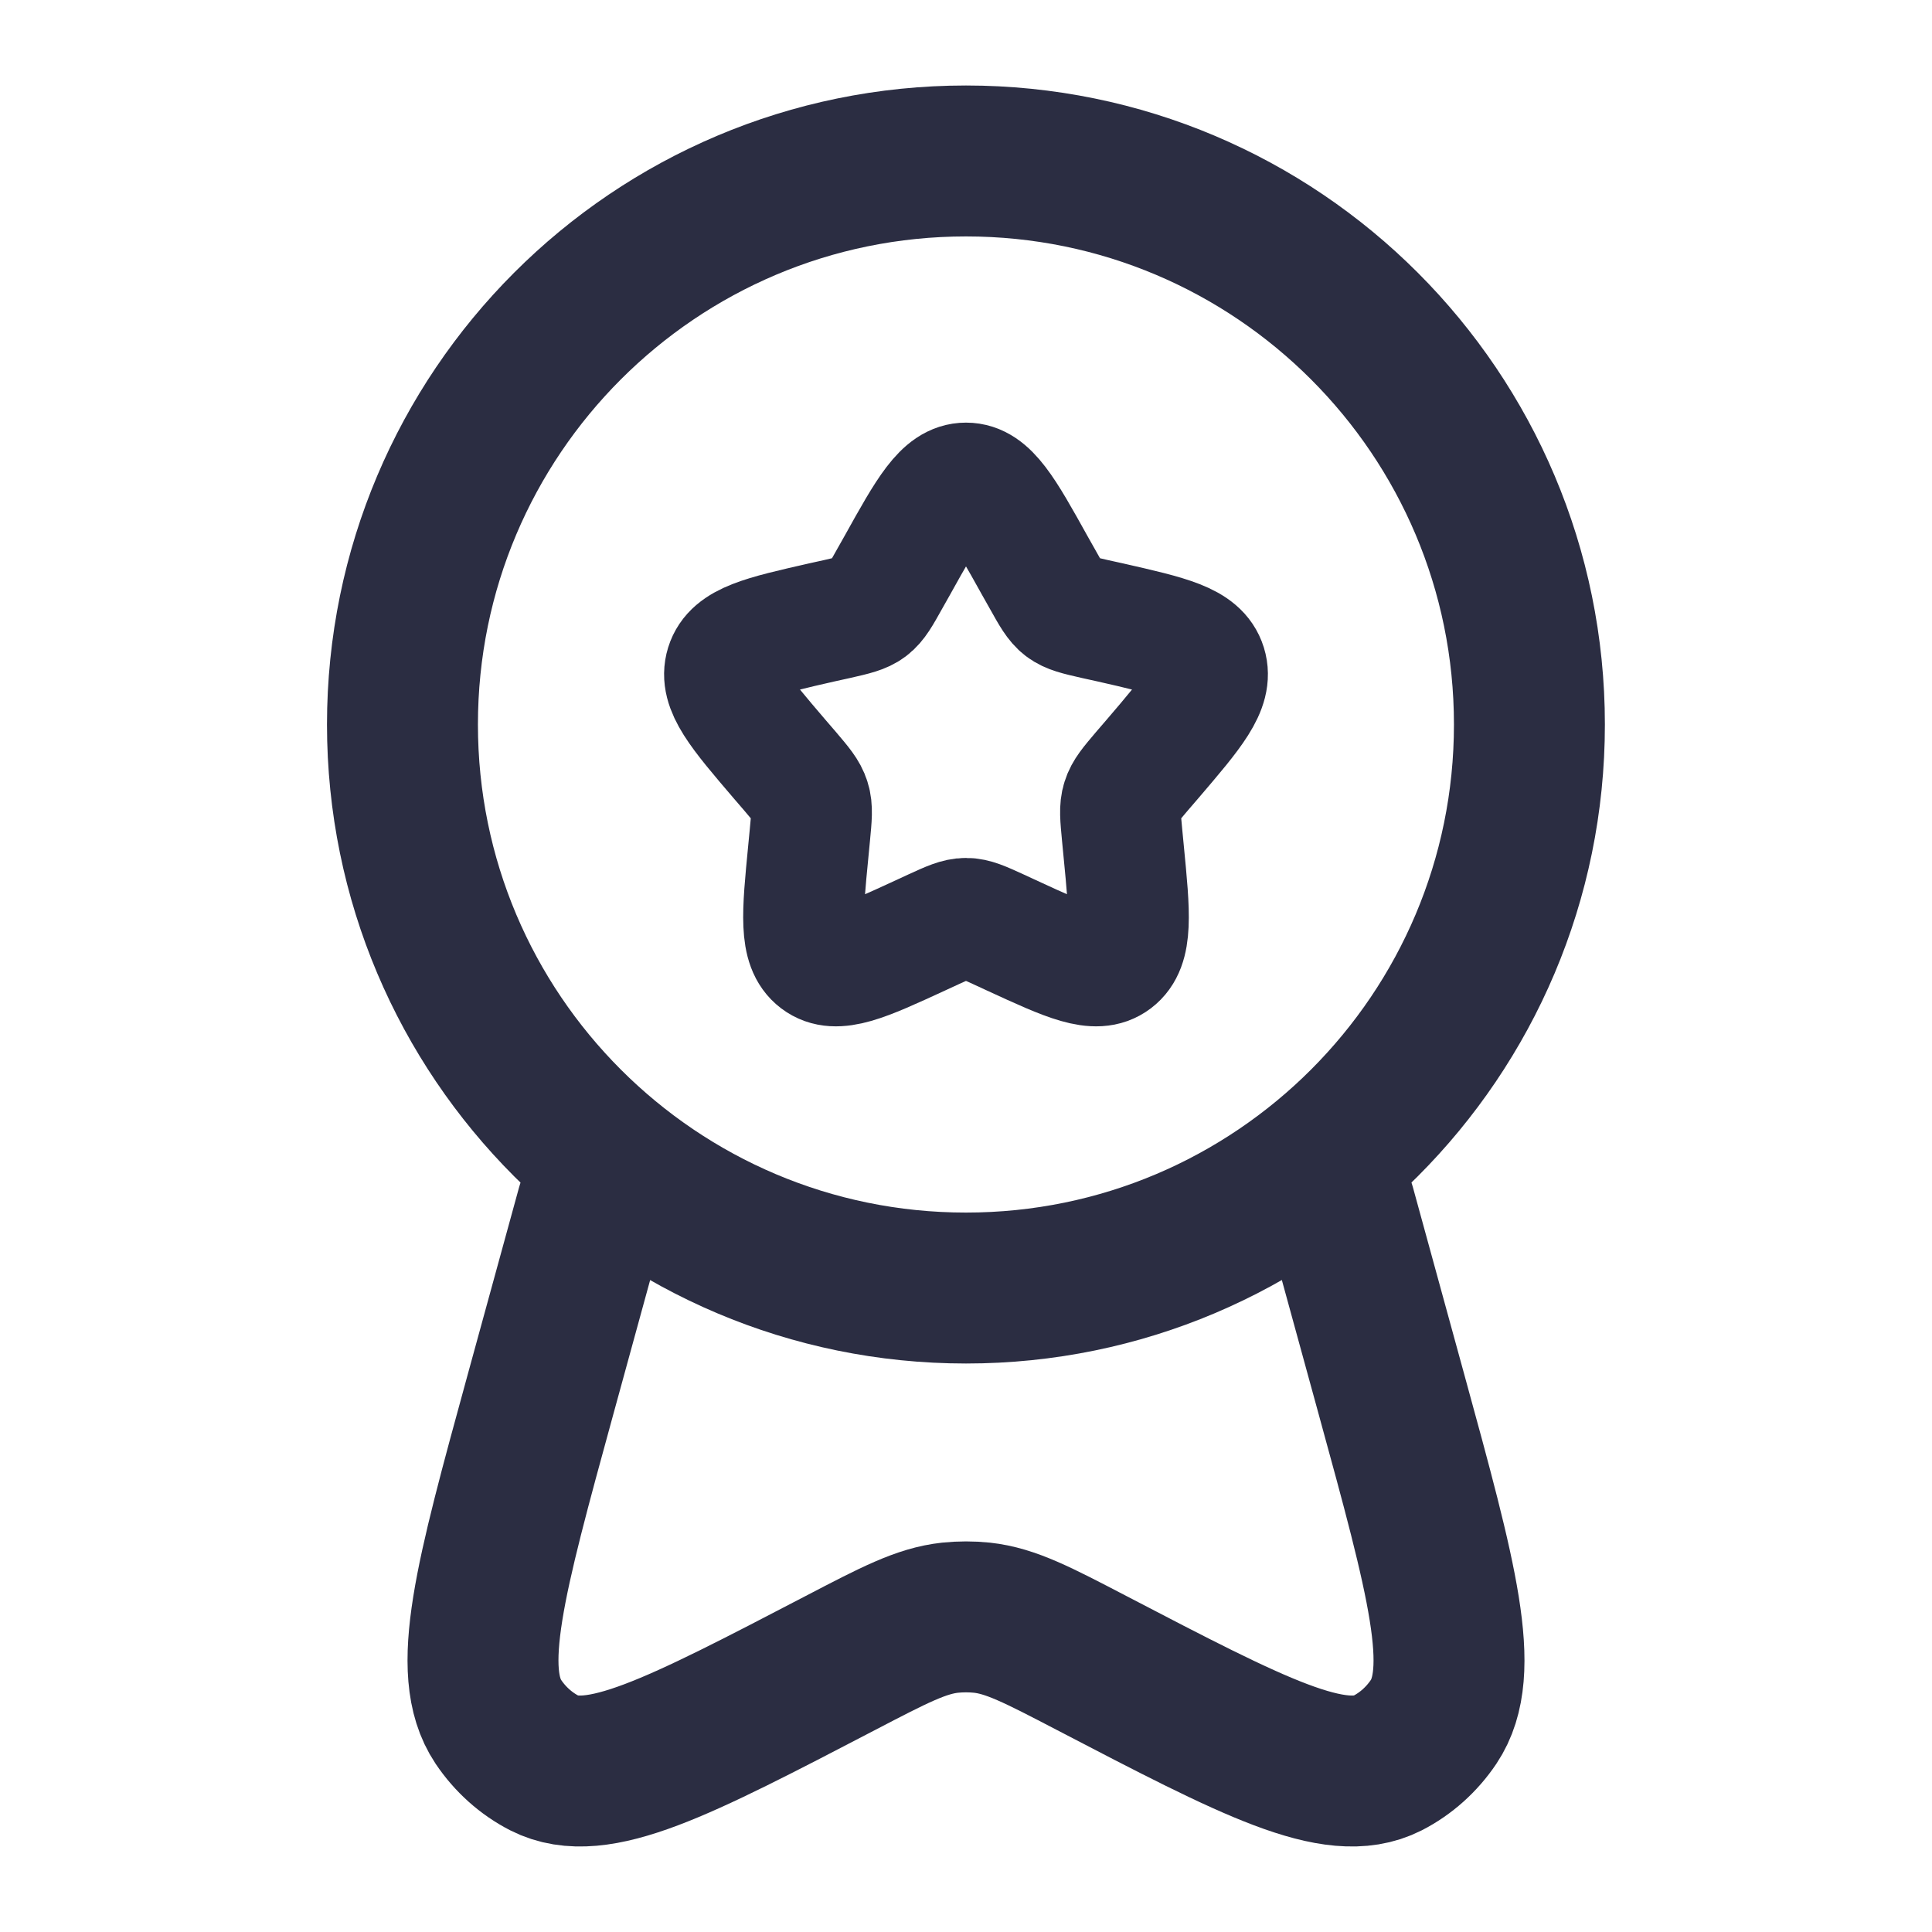 <svg width="16" height="16" viewBox="0 0 16 16" fill="none" xmlns="http://www.w3.org/2000/svg">
<path d="M7.431 4.682C7.684 4.227 7.811 4 8 4C8.189 4 8.316 4.227 8.569 4.682L8.635 4.799C8.707 4.928 8.743 4.993 8.799 5.036C8.855 5.078 8.925 5.094 9.065 5.126L9.192 5.154C9.684 5.266 9.93 5.321 9.989 5.51C10.047 5.698 9.879 5.894 9.544 6.286L9.457 6.387C9.362 6.499 9.314 6.555 9.293 6.624C9.271 6.692 9.279 6.767 9.293 6.916L9.306 7.051C9.357 7.574 9.382 7.836 9.229 7.952C9.076 8.068 8.845 7.962 8.385 7.75L8.266 7.695C8.135 7.635 8.069 7.605 8 7.605C7.931 7.605 7.865 7.635 7.734 7.695L7.615 7.75C7.155 7.962 6.924 8.068 6.771 7.952C6.618 7.836 6.643 7.574 6.694 7.051L6.707 6.916C6.721 6.767 6.729 6.692 6.707 6.624C6.686 6.555 6.638 6.499 6.543 6.387L6.456 6.286C6.121 5.894 5.953 5.698 6.011 5.51C6.07 5.321 6.316 5.266 6.808 5.154L6.935 5.126C7.075 5.094 7.145 5.078 7.201 5.036C7.257 4.993 7.293 4.928 7.365 4.799L7.431 4.682Z" stroke="#2B2D42"/>
<path d="M12.666 6C12.666 8.577 10.577 10.667 8 10.667C5.422 10.667 3.333 8.577 3.333 6C3.333 3.423 5.422 1.333 8 1.333C10.577 1.333 12.666 3.423 12.666 6Z" stroke="#2B2D42" stroke-width="1.25"/>
<path d="M4.901 10L4.476 11.549C4.057 13.076 3.848 13.841 4.127 14.259C4.225 14.405 4.357 14.523 4.509 14.601C4.944 14.822 5.616 14.472 6.96 13.772C7.407 13.539 7.63 13.423 7.868 13.397C7.956 13.388 8.044 13.388 8.132 13.397C8.37 13.423 8.593 13.539 9.04 13.772C10.384 14.472 11.056 14.822 11.491 14.601C11.643 14.523 11.775 14.405 11.873 14.259C12.152 13.841 11.943 13.076 11.524 11.549L11.099 10" stroke="#2B2D42" stroke-width="1.25" stroke-linecap="round"/>
</svg>
